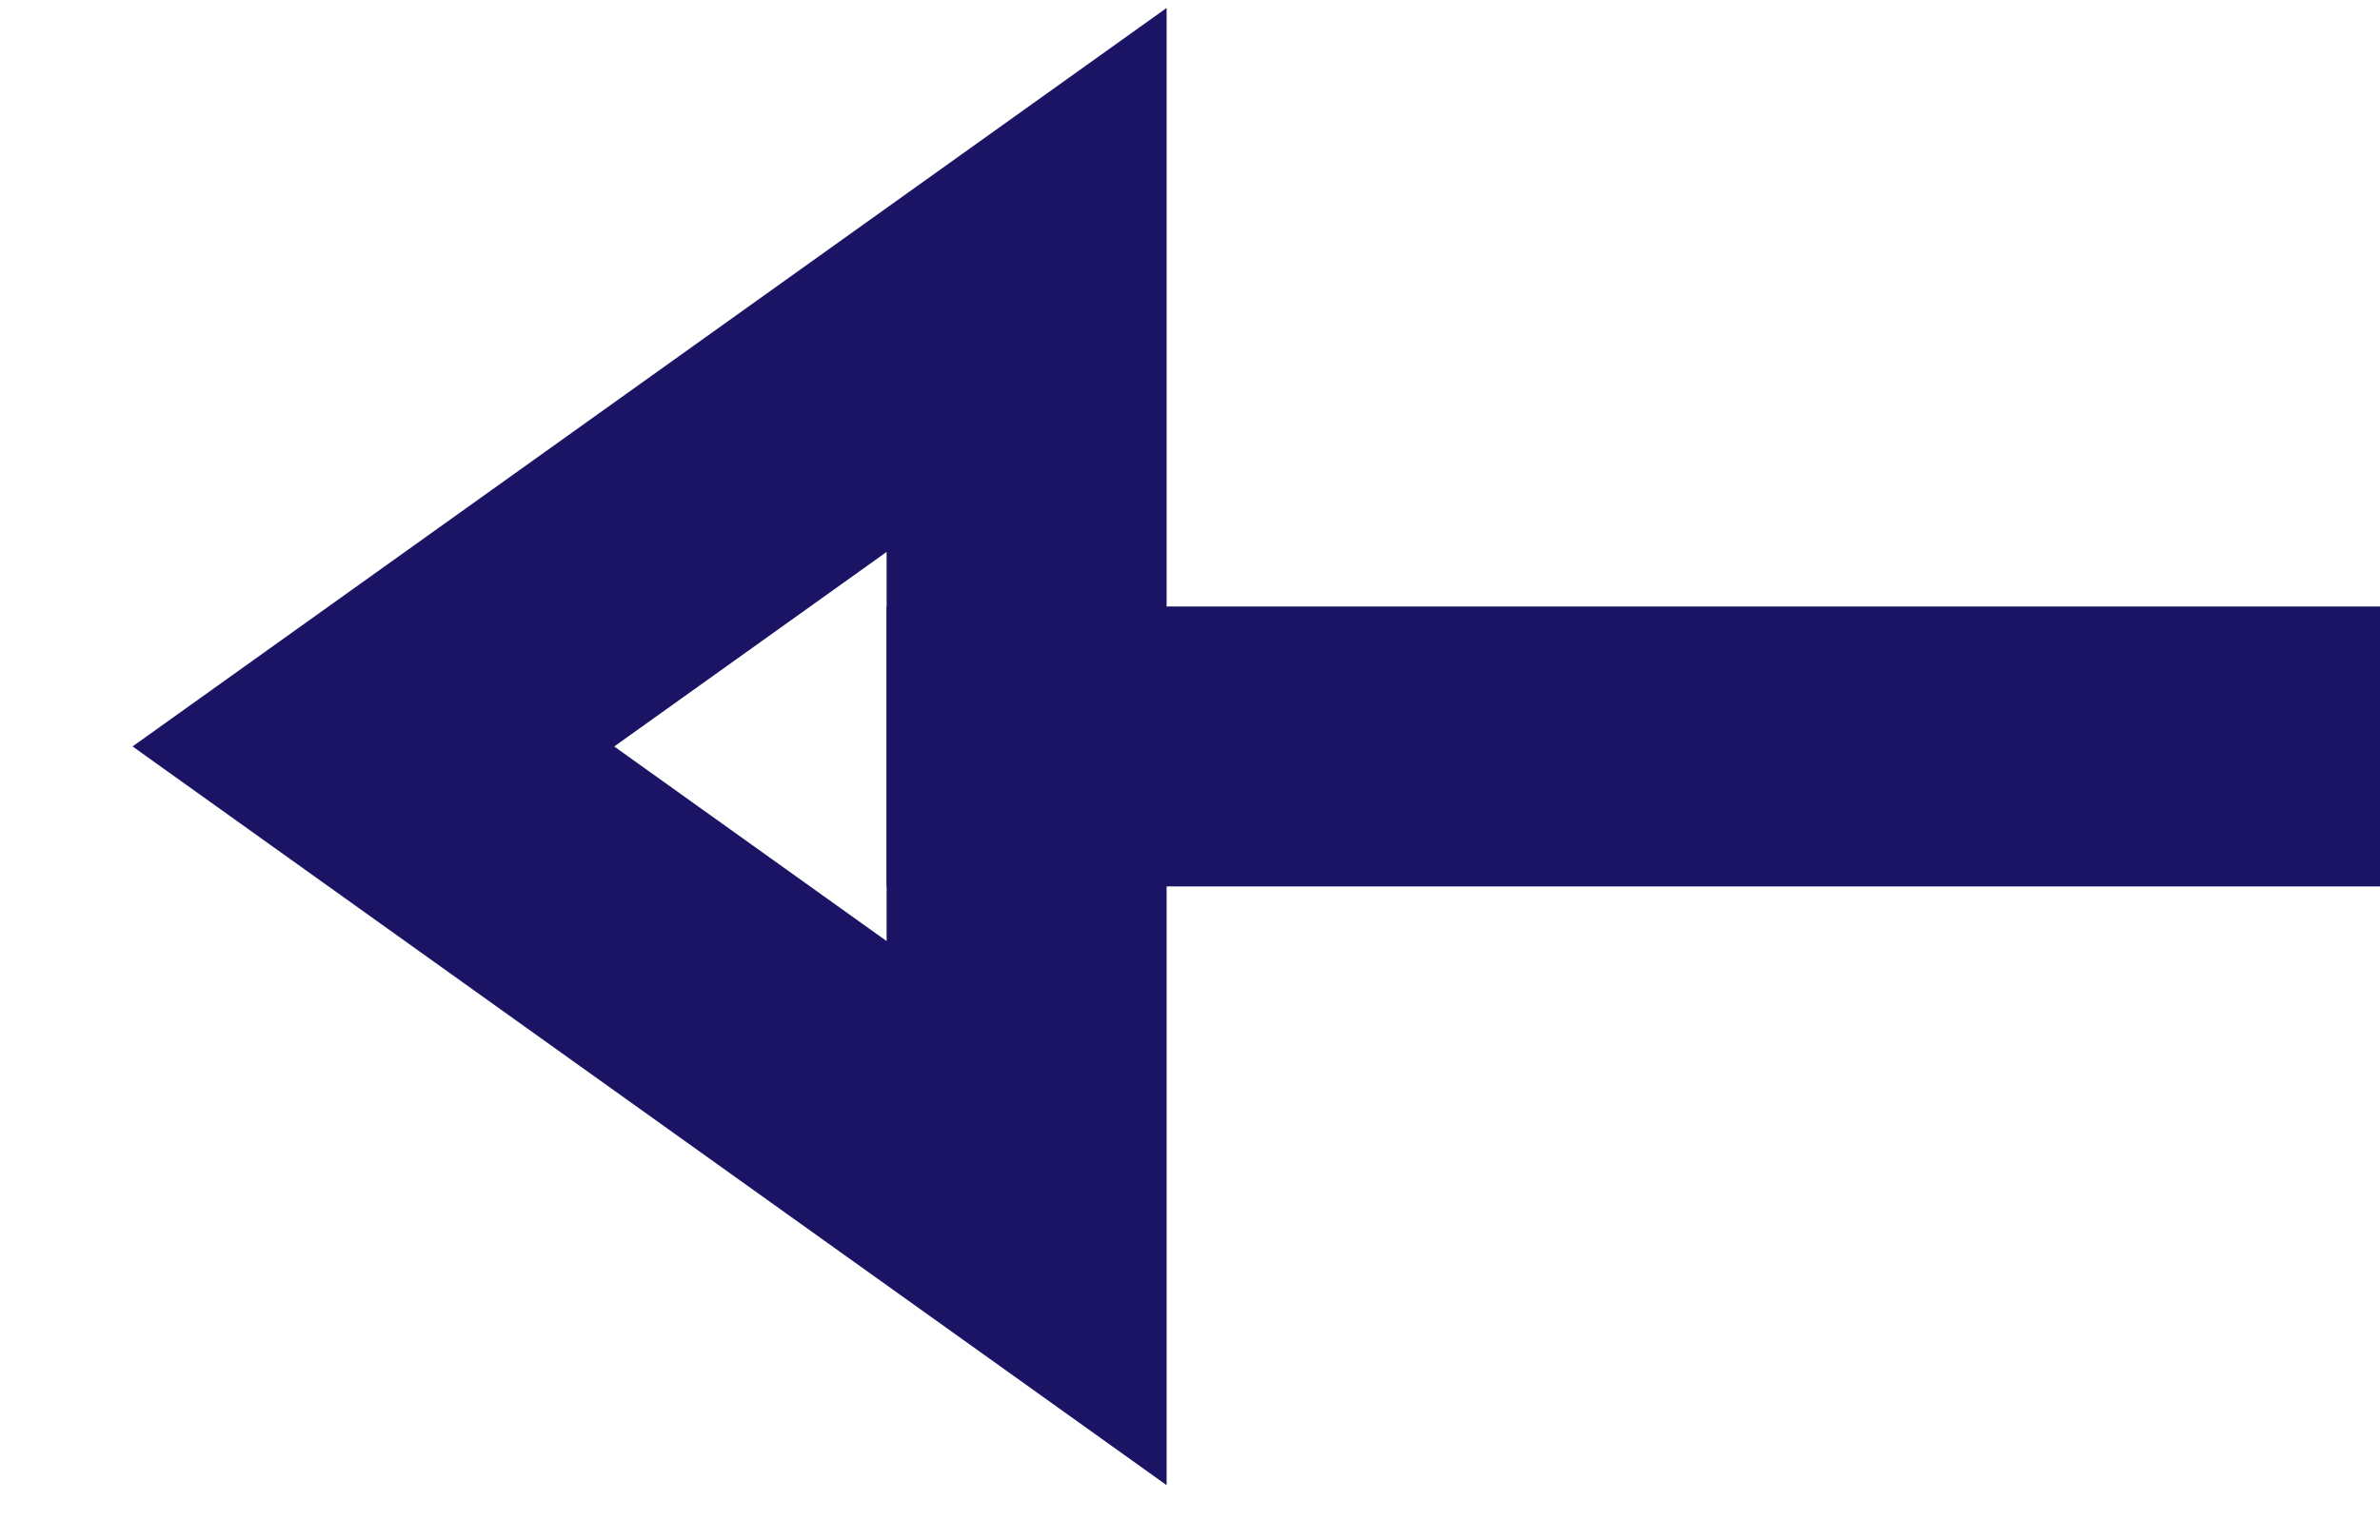<svg width="17" height="11" viewBox="0 0 17 11" fill="none" xmlns="http://www.w3.org/2000/svg">
<path d="M16 5.333H7.333" stroke="#1B1464" stroke-width="2" stroke-miterlimit="10" stroke-linecap="square"/>
<path d="M7.333 8.667V2L2.667 5.333L7.333 8.667Z" stroke="#1B1464" stroke-width="2" stroke-miterlimit="10" stroke-linecap="square"/>
</svg>
